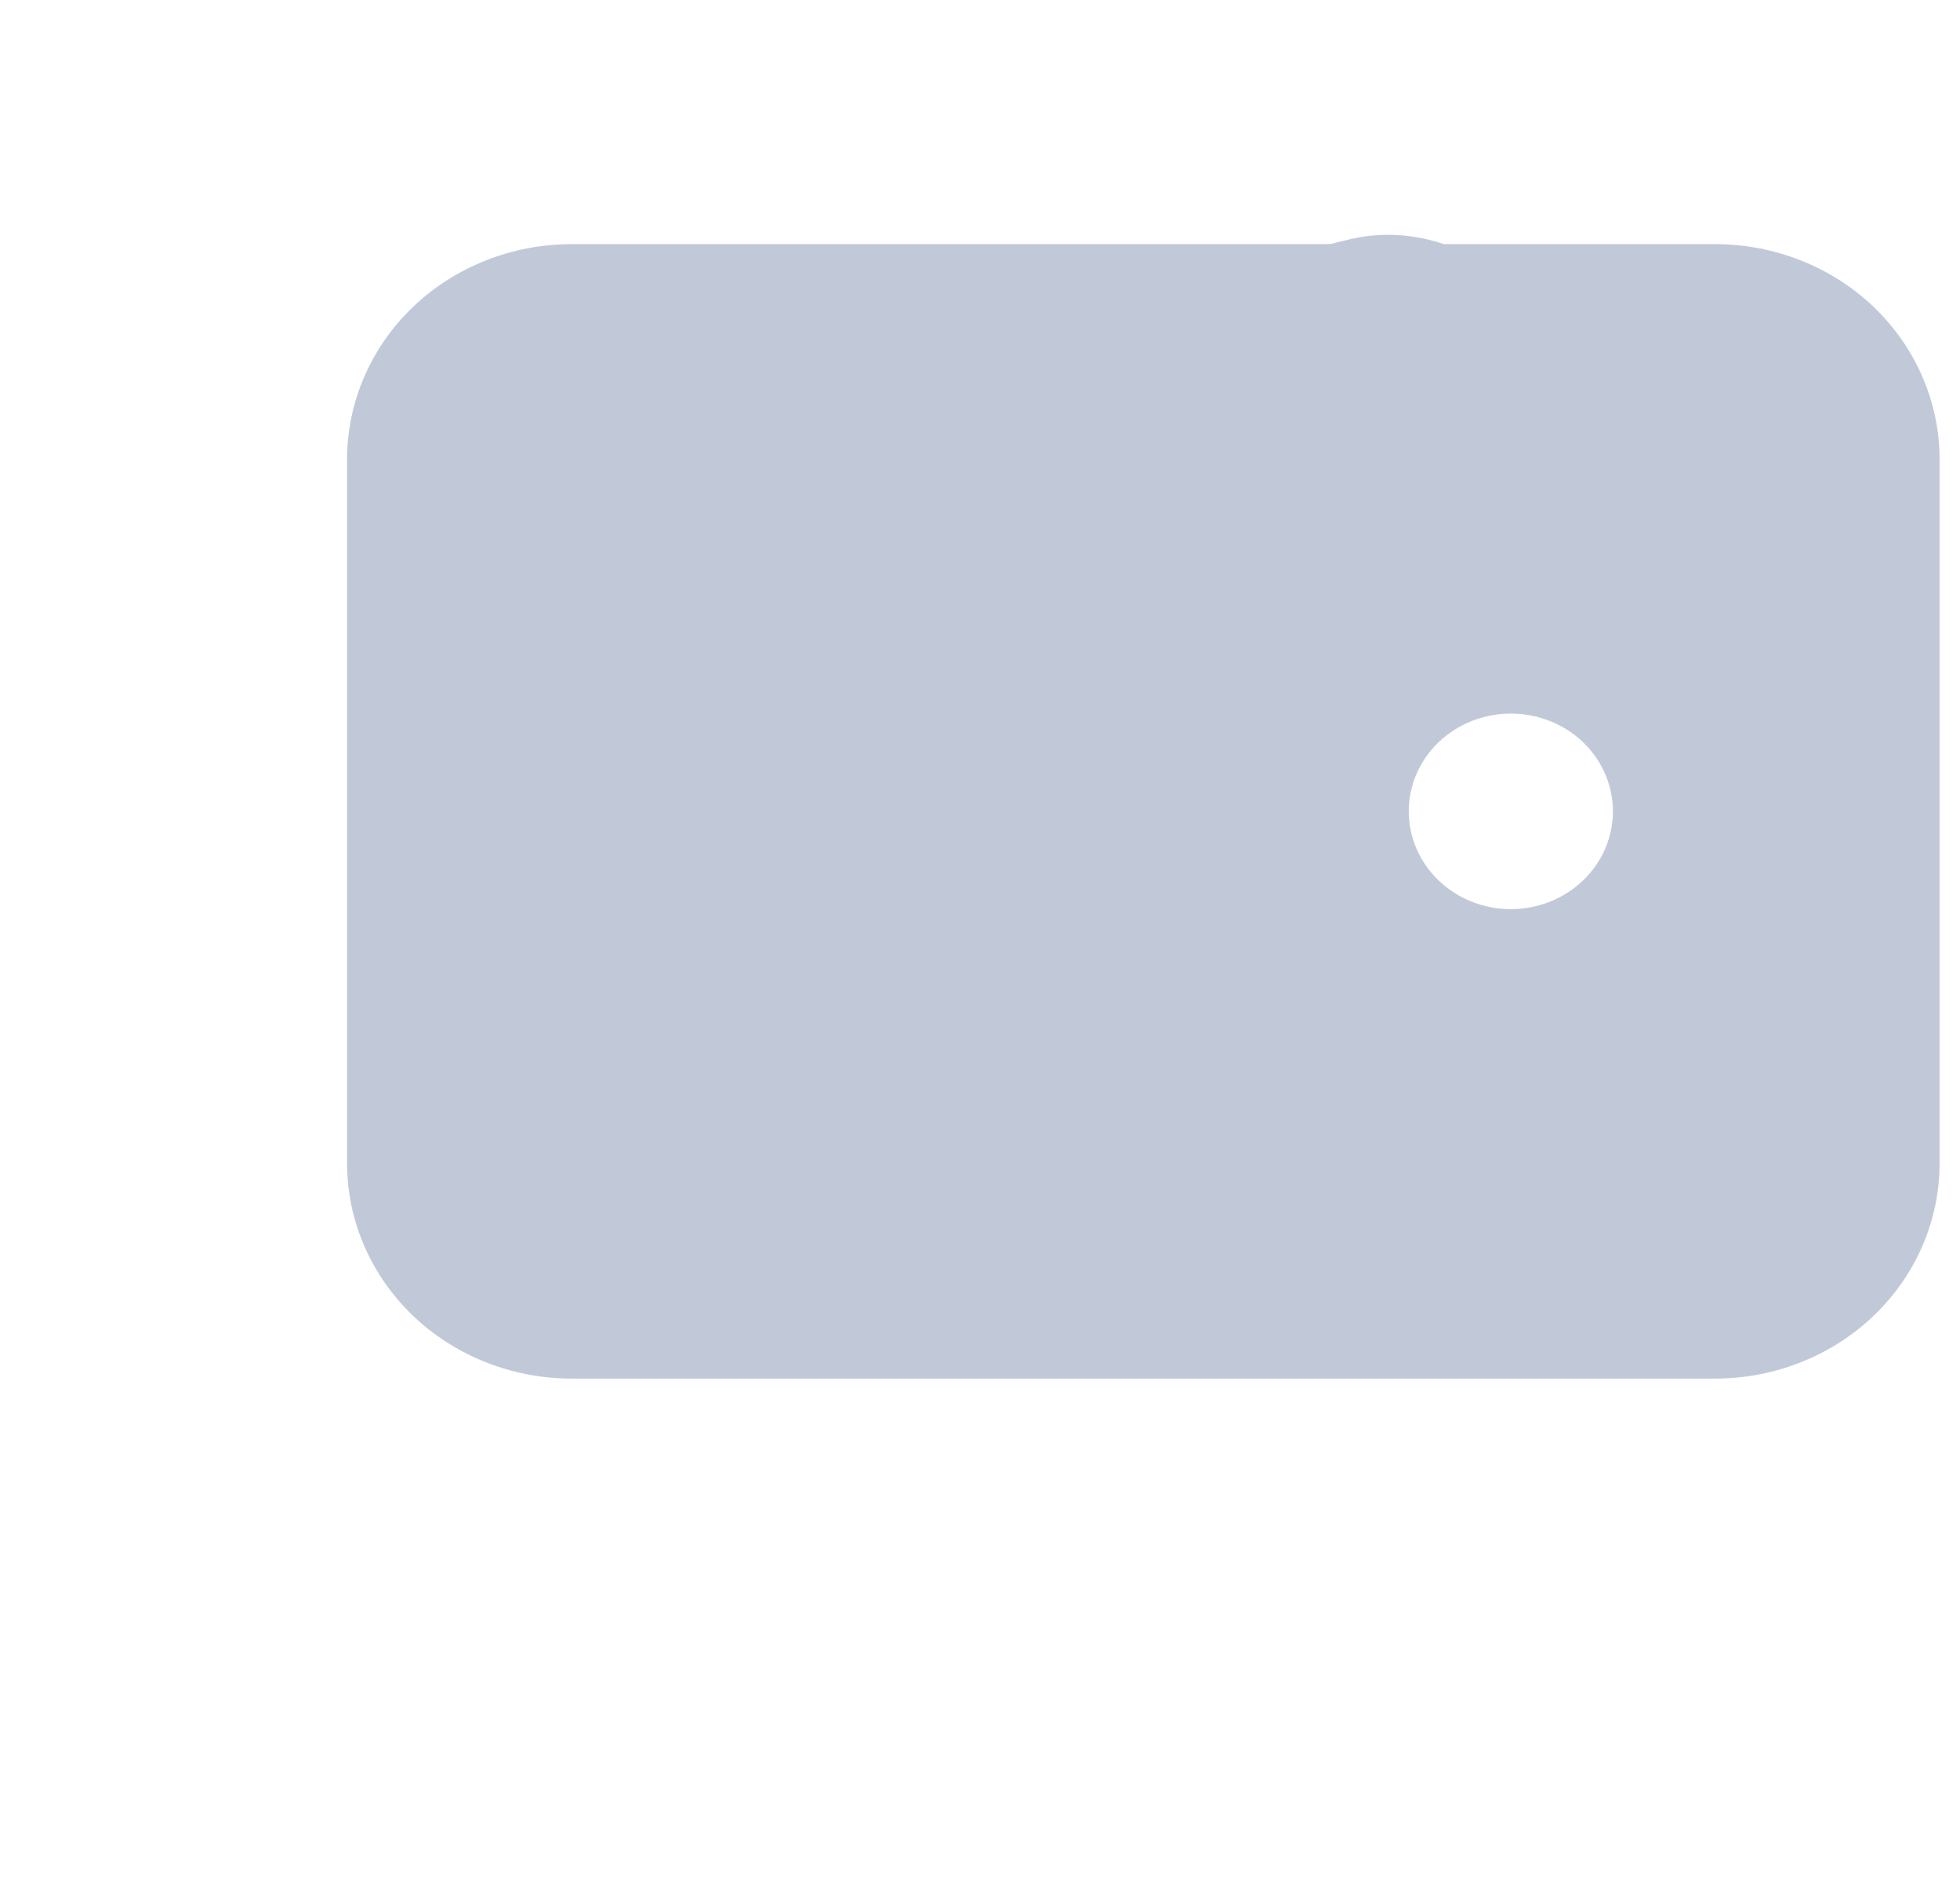 <svg width="24" height="23" viewBox="0 0 24 23" fill="none" xmlns="http://www.w3.org/2000/svg">
<path fill-rule="evenodd" clip-rule="evenodd" d="M7 2.99C6.271 2.99 5.571 3.267 5.055 3.761C4.54 4.256 4.25 4.926 4.25 5.625V14.25C4.25 14.949 4.54 15.619 5.055 16.113C5.571 16.608 6.271 16.885 7 16.885H21C21.729 16.885 22.429 16.608 22.945 16.113C23.46 15.619 23.75 14.949 23.75 14.25V5.625C23.75 4.926 23.46 4.256 22.945 3.761C22.429 3.267 21.729 2.99 21 2.99H7ZM18.5 8.74C18.169 8.74 17.851 8.866 17.616 9.09C17.382 9.315 17.25 9.62 17.25 9.937C17.25 10.255 17.382 10.56 17.616 10.784C17.851 11.009 18.169 11.135 18.5 11.135C18.831 11.135 19.149 11.009 19.384 10.784C19.618 10.56 19.75 10.255 19.75 9.937C19.75 9.62 19.618 9.315 19.384 9.09C19.149 8.866 18.831 8.74 18.5 8.74Z" fill="#C1C9D9"/>
<path d="M16.485 2.941C16.781 2.865 17.091 2.856 17.392 2.914C17.692 2.971 17.975 3.094 18.218 3.273C18.461 3.452 18.658 3.682 18.794 3.945C18.929 4.208 19 4.498 19 4.792H9L16.485 2.941Z" fill="#C1C9D9"/>
</svg>
